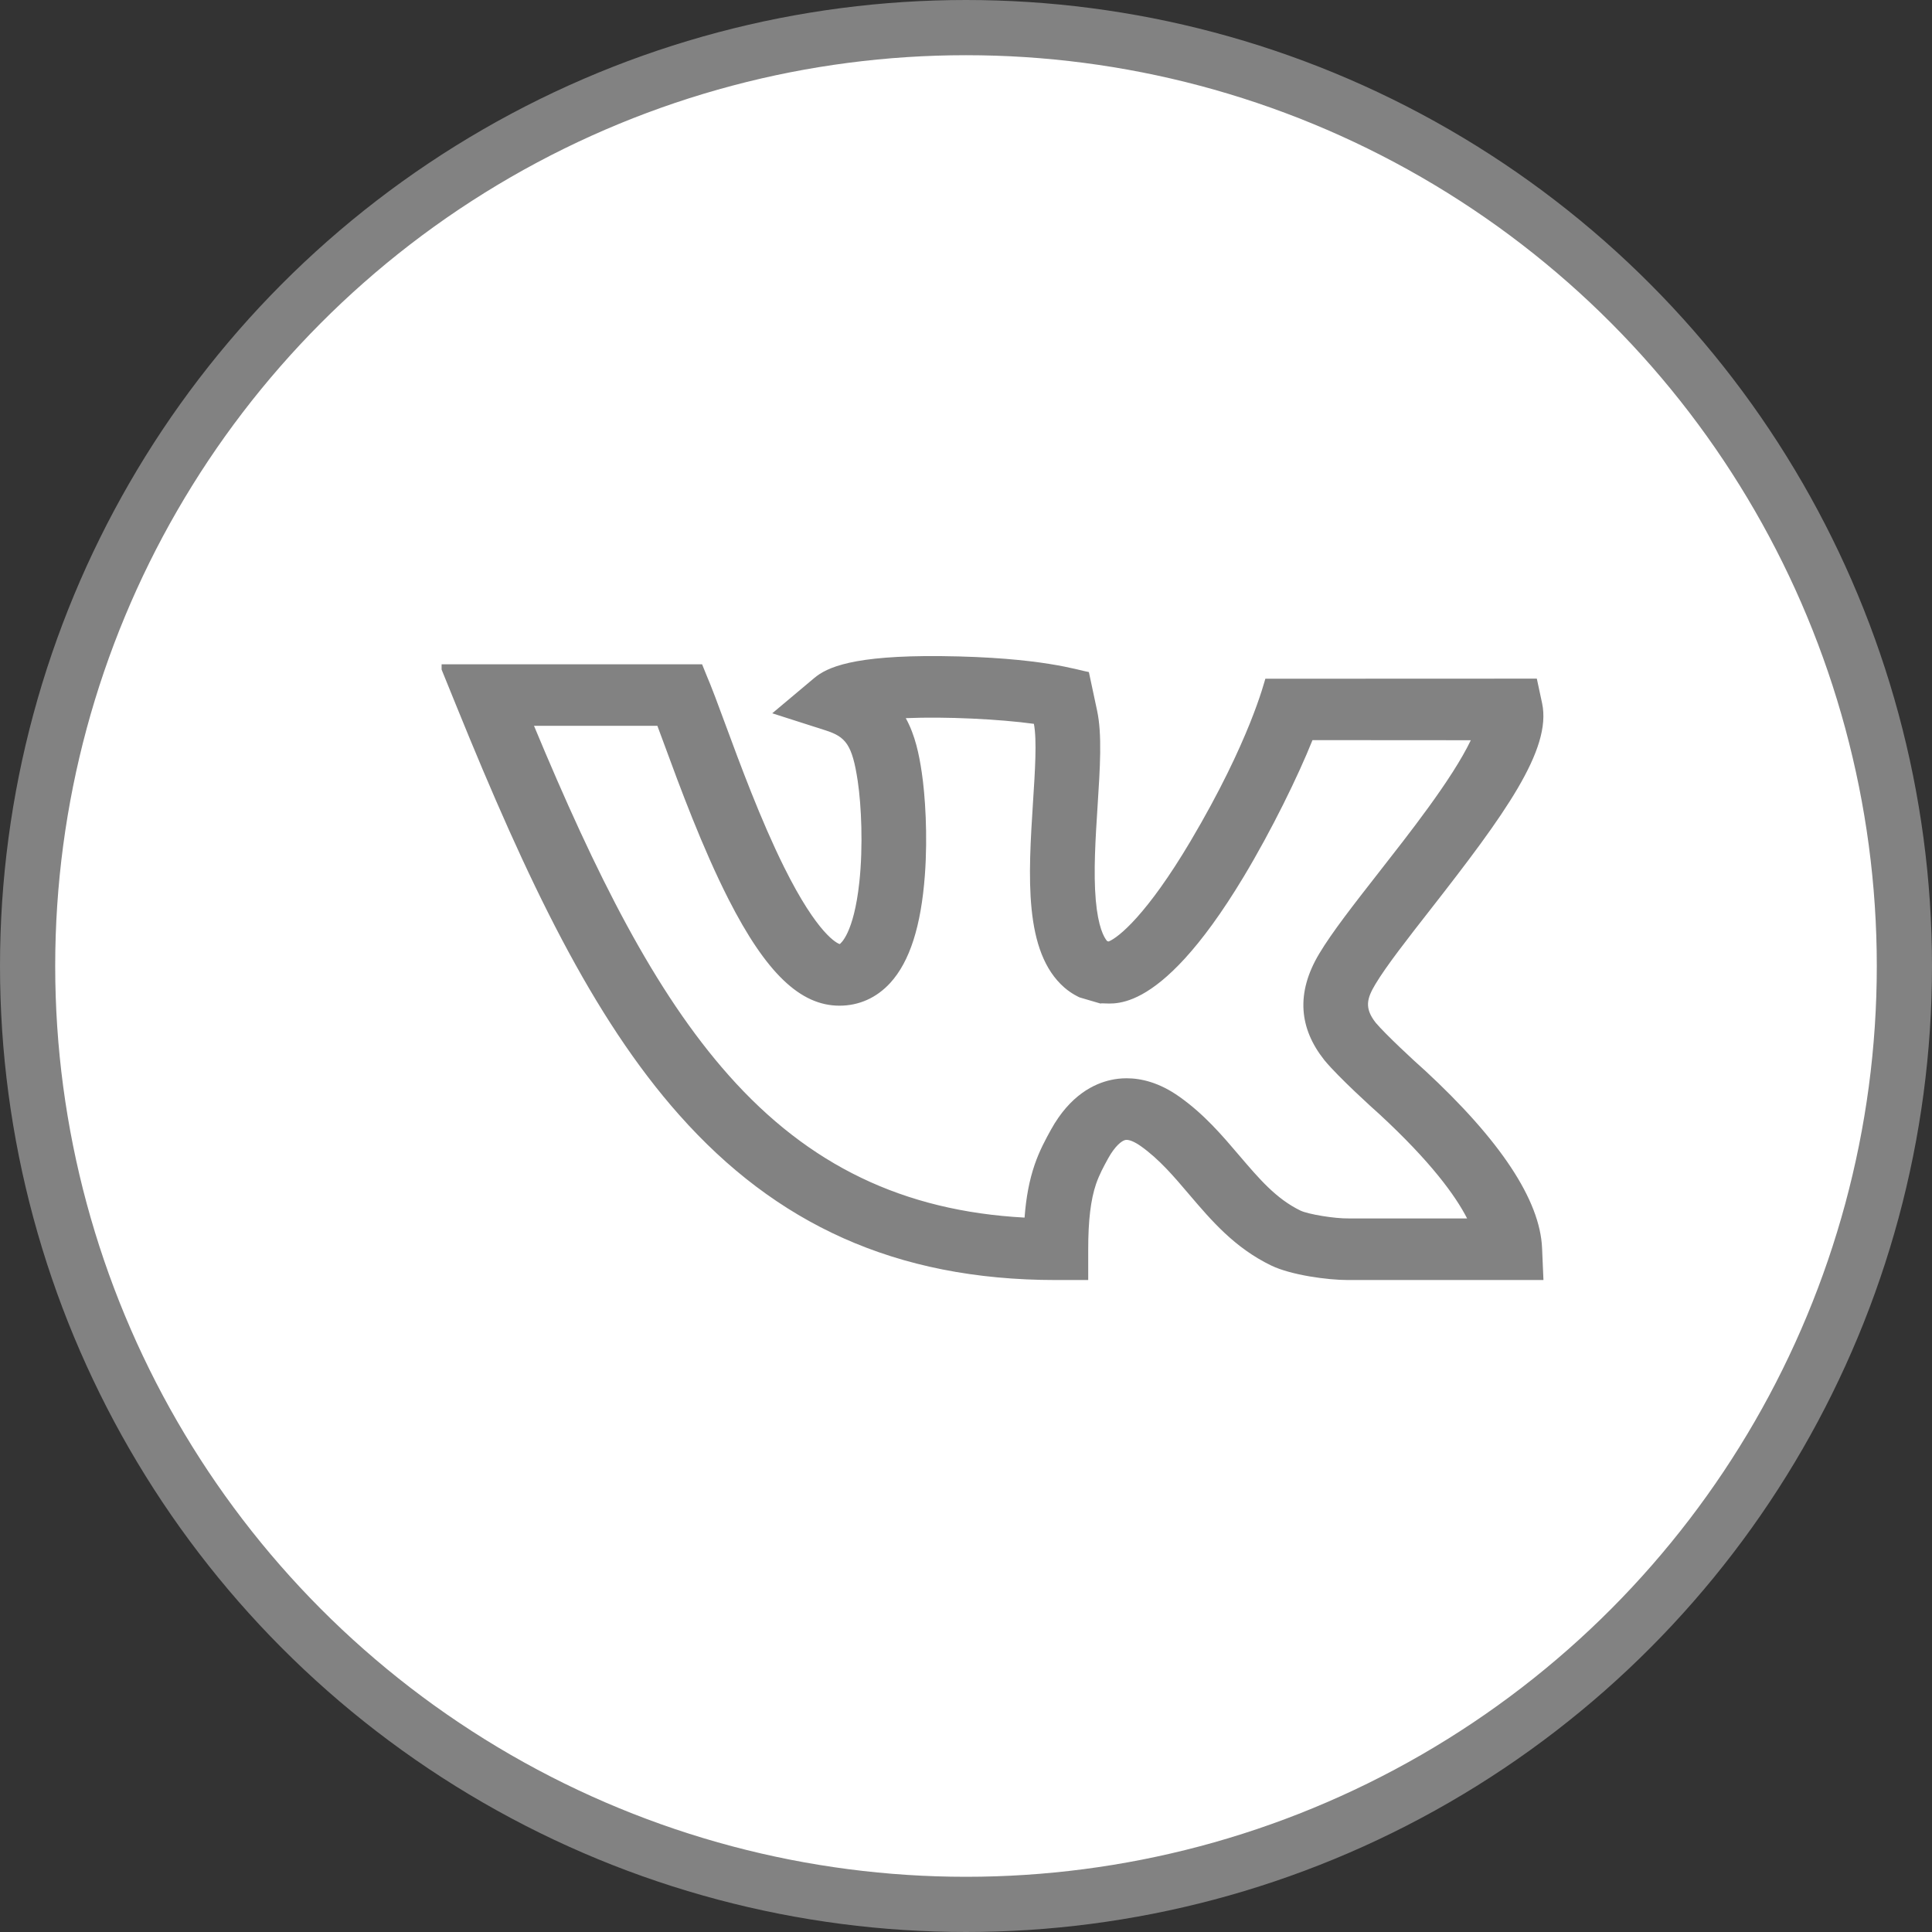 <svg width="35" height="35" viewBox="0 0 35 35" fill="none" xmlns="http://www.w3.org/2000/svg">
<rect x="0" y="0" width="35" height="35" fill="#333333" stroke="none"/>
<circle cx="17.5" cy="17.5" r="17" fill="white" stroke="#828282"/>
<g clip-path="url(#clip0)">
<path d="M25.802 19.381L25.791 19.372C25.621 19.222 25.098 18.737 24.921 18.526C24.714 18.261 24.762 18.088 24.917 17.829C25.113 17.501 25.506 16.998 25.922 16.466C27.254 14.761 28.114 13.581 27.937 12.742L27.841 12.294L22.923 12.296C22.906 12.341 22.649 13.414 21.566 15.241C20.78 16.566 20.265 16.983 20.084 17.056L20.056 17.048C19.997 16.979 19.894 16.791 19.851 16.308C19.807 15.802 19.846 15.19 19.884 14.598C19.929 13.903 19.967 13.303 19.875 12.874L19.726 12.175C19.545 12.147 18.884 11.905 17.043 11.886C15.449 11.871 14.981 12.09 14.751 12.283L13.99 12.922L14.952 13.23C15.318 13.347 15.439 13.482 15.539 14.152C15.604 14.589 15.638 15.324 15.568 15.979C15.467 16.919 15.225 17.094 15.212 17.103C15.171 17.09 14.817 16.942 14.204 15.708C13.779 14.852 13.406 13.84 13.133 13.101C12.821 12.254 12.877 12.434 12.719 12.034L7.961 12.034L8.269 12.792C9.553 15.956 10.73 18.427 12.307 20.201C14.048 22.162 16.212 23.189 19.128 23.189H19.714V22.631C19.714 22.11 19.759 21.734 19.856 21.449C19.916 21.276 19.994 21.133 20.077 20.982C20.2 20.761 20.321 20.666 20.386 20.652C20.446 20.639 20.55 20.681 20.666 20.763C20.999 20.999 21.264 21.31 21.543 21.639C21.947 22.113 22.365 22.604 23.027 22.925C23.389 23.1 24.052 23.189 24.418 23.189C24.514 23.189 27.957 23.189 27.961 23.189L27.936 22.608C27.898 21.74 27.18 20.654 25.802 19.381ZM24.44 22.073H24.431C24.179 22.077 23.699 21.998 23.559 21.931C23.118 21.717 22.811 21.355 22.454 20.937C22.141 20.569 21.817 20.188 21.367 19.869C21.003 19.61 20.672 19.534 20.409 19.534C20.304 19.534 20.209 19.546 20.129 19.564C19.824 19.629 19.387 19.838 19.041 20.462C18.943 20.64 18.832 20.841 18.742 21.104C18.648 21.38 18.589 21.686 18.561 22.058C16.364 21.939 14.65 21.112 13.202 19.481C11.855 17.965 10.796 15.844 9.674 13.149C9.755 13.149 11.789 13.149 11.909 13.149C11.946 13.248 11.986 13.356 12.028 13.47C12.321 14.267 12.724 15.359 13.198 16.291C13.877 17.624 14.497 18.219 15.208 18.219C15.563 18.219 15.881 18.076 16.129 17.805C16.481 17.418 16.686 16.78 16.755 15.854C16.809 15.124 16.759 14.397 16.699 13.996C16.65 13.666 16.58 13.32 16.409 13.01C17.137 12.979 18.113 13.028 18.73 13.113C18.787 13.404 18.75 13.976 18.714 14.53C18.629 15.867 18.541 17.247 19.284 17.892C19.415 18.006 19.553 18.067 19.558 18.069L19.936 18.18C20.082 18.137 20.928 18.545 22.529 15.885C23.042 15.032 23.52 14.05 23.777 13.408C24.374 13.407 26.407 13.409 26.645 13.41C26.307 14.118 25.506 15.129 24.982 15.8C24.525 16.385 24.13 16.89 23.899 17.277C23.469 17.995 23.541 18.636 23.989 19.201L23.996 19.21C24.246 19.513 24.863 20.073 24.991 20.186C25.919 21.044 26.366 21.659 26.578 22.073H24.44V22.073Z" fill="#828282"/>
</g>
<defs>
<clipPath id="clip0">
<rect width="20" height="19" fill="white" transform="translate(8 8)"/>
</clipPath>
</defs>
</svg>
